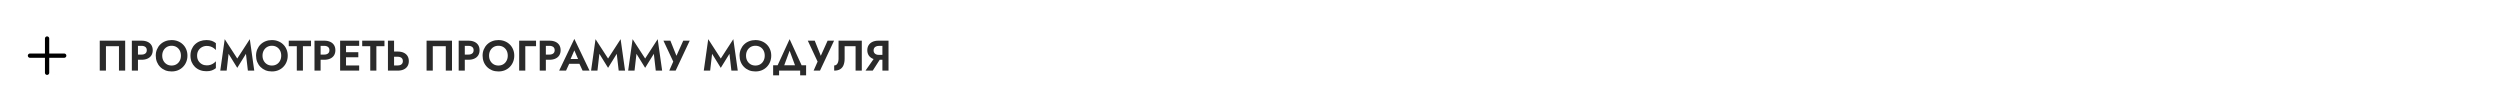 <?xml version="1.0" encoding="UTF-8"?> <svg xmlns="http://www.w3.org/2000/svg" width="1168" height="52" viewBox="0 0 1168 52" fill="none"> <rect width="1168" height="52" fill="white"></rect> <path d="M55.58 21.58V33H58.48V19H46.6V33H49.5V21.58H55.58ZM61.598 19V33H64.458V19H61.598ZM63.338 21.42H66.118C66.878 21.42 67.478 21.593 67.918 21.94C68.358 22.273 68.578 22.78 68.578 23.46C68.578 24.127 68.358 24.633 67.918 24.98C67.478 25.327 66.878 25.5 66.118 25.5H63.338V27.92H66.118C67.225 27.92 68.165 27.74 68.938 27.38C69.725 27.02 70.325 26.507 70.738 25.84C71.151 25.16 71.358 24.367 71.358 23.46C71.358 22.54 71.151 21.747 70.738 21.08C70.325 20.413 69.725 19.9 68.938 19.54C68.165 19.18 67.225 19 66.118 19H63.338V21.42ZM75.791 26C75.791 25.107 75.977 24.313 76.351 23.62C76.724 22.927 77.237 22.38 77.891 21.98C78.544 21.58 79.304 21.38 80.171 21.38C81.051 21.38 81.817 21.58 82.471 21.98C83.124 22.38 83.631 22.927 83.991 23.62C84.351 24.313 84.531 25.107 84.531 26C84.531 26.893 84.344 27.687 83.971 28.38C83.611 29.073 83.104 29.62 82.451 30.02C81.797 30.42 81.037 30.62 80.171 30.62C79.304 30.62 78.544 30.42 77.891 30.02C77.237 29.62 76.724 29.073 76.351 28.38C75.977 27.687 75.791 26.893 75.791 26ZM72.771 26C72.771 27.053 72.951 28.033 73.311 28.94C73.671 29.833 74.184 30.613 74.851 31.28C75.517 31.947 76.297 32.467 77.191 32.84C78.097 33.2 79.091 33.38 80.171 33.38C81.251 33.38 82.237 33.2 83.131 32.84C84.037 32.467 84.817 31.947 85.471 31.28C86.137 30.613 86.651 29.833 87.011 28.94C87.384 28.033 87.571 27.053 87.571 26C87.571 24.933 87.384 23.96 87.011 23.08C86.651 22.187 86.131 21.413 85.451 20.76C84.784 20.107 84.004 19.607 83.111 19.26C82.217 18.9 81.237 18.72 80.171 18.72C79.117 18.72 78.137 18.9 77.231 19.26C76.337 19.607 75.557 20.107 74.891 20.76C74.224 21.413 73.704 22.187 73.331 23.08C72.957 23.96 72.771 24.933 72.771 26ZM92.082 26C92.082 25.067 92.288 24.26 92.702 23.58C93.128 22.9 93.682 22.38 94.362 22.02C95.042 21.647 95.782 21.46 96.582 21.46C97.248 21.46 97.842 21.547 98.362 21.72C98.882 21.893 99.348 22.127 99.762 22.42C100.188 22.713 100.555 23.033 100.862 23.38V20.16C100.288 19.707 99.662 19.353 98.982 19.1C98.315 18.847 97.468 18.72 96.442 18.72C95.375 18.72 94.382 18.893 93.462 19.24C92.555 19.587 91.762 20.087 91.082 20.74C90.415 21.393 89.895 22.167 89.522 23.06C89.162 23.94 88.982 24.92 88.982 26C88.982 27.08 89.162 28.067 89.522 28.96C89.895 29.84 90.415 30.607 91.082 31.26C91.762 31.913 92.555 32.413 93.462 32.76C94.382 33.107 95.375 33.28 96.442 33.28C97.468 33.28 98.315 33.153 98.982 32.9C99.662 32.647 100.288 32.293 100.862 31.84V28.62C100.555 28.967 100.188 29.287 99.762 29.58C99.348 29.873 98.882 30.107 98.362 30.28C97.842 30.453 97.248 30.54 96.582 30.54C95.782 30.54 95.042 30.36 94.362 30C93.682 29.627 93.128 29.1 92.702 28.42C92.288 27.727 92.082 26.92 92.082 26ZM106.788 25.14L110.848 31.7L114.908 25.14L115.808 33H118.788L116.708 18.3L110.848 27.34L104.988 18.3L102.908 33H105.888L106.788 25.14ZM122.646 26C122.646 25.107 122.833 24.313 123.206 23.62C123.58 22.927 124.093 22.38 124.746 21.98C125.4 21.58 126.16 21.38 127.026 21.38C127.906 21.38 128.673 21.58 129.326 21.98C129.98 22.38 130.486 22.927 130.846 23.62C131.206 24.313 131.386 25.107 131.386 26C131.386 26.893 131.2 27.687 130.826 28.38C130.466 29.073 129.96 29.62 129.306 30.02C128.653 30.42 127.893 30.62 127.026 30.62C126.16 30.62 125.4 30.42 124.746 30.02C124.093 29.62 123.58 29.073 123.206 28.38C122.833 27.687 122.646 26.893 122.646 26ZM119.626 26C119.626 27.053 119.806 28.033 120.166 28.94C120.526 29.833 121.04 30.613 121.706 31.28C122.373 31.947 123.153 32.467 124.046 32.84C124.953 33.2 125.946 33.38 127.026 33.38C128.106 33.38 129.093 33.2 129.986 32.84C130.893 32.467 131.673 31.947 132.326 31.28C132.993 30.613 133.506 29.833 133.866 28.94C134.24 28.033 134.426 27.053 134.426 26C134.426 24.933 134.24 23.96 133.866 23.08C133.506 22.187 132.986 21.413 132.306 20.76C131.64 20.107 130.86 19.607 129.966 19.26C129.073 18.9 128.093 18.72 127.026 18.72C125.973 18.72 124.993 18.9 124.086 19.26C123.193 19.607 122.413 20.107 121.746 20.76C121.08 21.413 120.56 22.187 120.186 23.08C119.813 23.96 119.626 24.933 119.626 26ZM134.905 21.58H138.665V33H141.525V21.58H145.305V19H134.905V21.58ZM146.93 19V33H149.79V19H146.93ZM148.67 21.42H151.45C152.21 21.42 152.81 21.593 153.25 21.94C153.69 22.273 153.91 22.78 153.91 23.46C153.91 24.127 153.69 24.633 153.25 24.98C152.81 25.327 152.21 25.5 151.45 25.5H148.67V27.92H151.45C152.557 27.92 153.497 27.74 154.27 27.38C155.057 27.02 155.657 26.507 156.07 25.84C156.483 25.16 156.69 24.367 156.69 23.46C156.69 22.54 156.483 21.747 156.07 21.08C155.657 20.413 155.057 19.9 154.27 19.54C153.497 19.18 152.557 19 151.45 19H148.67V21.42ZM160.743 33H167.803V30.58H160.743V33ZM160.743 21.42H167.803V19H160.743V21.42ZM160.743 26.76H167.403V24.38H160.743V26.76ZM158.903 19V33H161.663V19H158.903ZM169.222 21.58H172.982V33H175.842V21.58H179.622V19H169.222V21.58ZM181.247 19V33H184.107V19H181.247ZM182.987 26.5H185.767C186.273 26.5 186.707 26.58 187.067 26.74C187.44 26.887 187.727 27.113 187.927 27.42C188.127 27.727 188.227 28.1 188.227 28.54C188.227 28.98 188.127 29.353 187.927 29.66C187.727 29.967 187.44 30.2 187.067 30.36C186.707 30.507 186.273 30.58 185.767 30.58H182.987V33H185.767C186.873 33 187.813 32.82 188.587 32.46C189.373 32.1 189.973 31.587 190.387 30.92C190.8 30.24 191.007 29.447 191.007 28.54C191.007 27.62 190.8 26.827 190.387 26.16C189.973 25.493 189.373 24.98 188.587 24.62C187.813 24.26 186.873 24.08 185.767 24.08H182.987V26.5ZM208.275 21.58V33H211.175V19H199.295V33H202.195V21.58H208.275ZM214.293 19V33H217.153V19H214.293ZM216.033 21.42H218.813C219.573 21.42 220.173 21.593 220.613 21.94C221.053 22.273 221.273 22.78 221.273 23.46C221.273 24.127 221.053 24.633 220.613 24.98C220.173 25.327 219.573 25.5 218.813 25.5H216.033V27.92H218.813C219.92 27.92 220.86 27.74 221.633 27.38C222.42 27.02 223.02 26.507 223.433 25.84C223.847 25.16 224.053 24.367 224.053 23.46C224.053 22.54 223.847 21.747 223.433 21.08C223.02 20.413 222.42 19.9 221.633 19.54C220.86 19.18 219.92 19 218.813 19H216.033V21.42ZM228.486 26C228.486 25.107 228.673 24.313 229.046 23.62C229.419 22.927 229.933 22.38 230.586 21.98C231.239 21.58 231.999 21.38 232.866 21.38C233.746 21.38 234.513 21.58 235.166 21.98C235.819 22.38 236.326 22.927 236.686 23.62C237.046 24.313 237.226 25.107 237.226 26C237.226 26.893 237.039 27.687 236.666 28.38C236.306 29.073 235.799 29.62 235.146 30.02C234.493 30.42 233.733 30.62 232.866 30.62C231.999 30.62 231.239 30.42 230.586 30.02C229.933 29.62 229.419 29.073 229.046 28.38C228.673 27.687 228.486 26.893 228.486 26ZM225.466 26C225.466 27.053 225.646 28.033 226.006 28.94C226.366 29.833 226.879 30.613 227.546 31.28C228.213 31.947 228.993 32.467 229.886 32.84C230.793 33.2 231.786 33.38 232.866 33.38C233.946 33.38 234.933 33.2 235.826 32.84C236.733 32.467 237.513 31.947 238.166 31.28C238.833 30.613 239.346 29.833 239.706 28.94C240.079 28.033 240.266 27.053 240.266 26C240.266 24.933 240.079 23.96 239.706 23.08C239.346 22.187 238.826 21.413 238.146 20.76C237.479 20.107 236.699 19.607 235.806 19.26C234.913 18.9 233.933 18.72 232.866 18.72C231.813 18.72 230.833 18.9 229.926 19.26C229.033 19.607 228.253 20.107 227.586 20.76C226.919 21.413 226.399 22.187 226.026 23.08C225.653 23.96 225.466 24.933 225.466 26ZM242.557 19V33H245.417V21.58H250.437V19H242.557ZM252.165 19V33H255.025V19H252.165ZM253.905 21.42H256.685C257.445 21.42 258.045 21.593 258.485 21.94C258.925 22.273 259.145 22.78 259.145 23.46C259.145 24.127 258.925 24.633 258.485 24.98C258.045 25.327 257.445 25.5 256.685 25.5H253.905V27.92H256.685C257.791 27.92 258.731 27.74 259.505 27.38C260.291 27.02 260.891 26.507 261.305 25.84C261.718 25.16 261.925 24.367 261.925 23.46C261.925 22.54 261.718 21.747 261.305 21.08C260.891 20.413 260.291 19.9 259.505 19.54C258.731 19.18 257.791 19 256.685 19H253.905V21.42ZM264.671 29.82H272.071L271.731 27.56H265.011L264.671 29.82ZM268.331 23.54L270.431 28.4L270.391 29.12L272.191 33H275.431L268.331 18.18L261.231 33H264.451L266.291 29L266.231 28.36L268.331 23.54ZM280.03 25.14L284.09 31.7L288.15 25.14L289.05 33H292.03L289.95 18.3L284.09 27.34L278.23 18.3L276.15 33H279.13L280.03 25.14ZM297.354 25.14L301.414 31.7L305.474 25.14L306.374 33H309.354L307.274 18.3L301.414 27.34L295.554 18.3L293.474 33H296.454L297.354 25.14ZM322.238 19H319.218L315.338 27.62L316.678 27.68L313.198 19H309.958L314.538 28.78L312.678 33H315.658L322.238 19ZM332.686 25.14L336.746 31.7L340.806 25.14L341.706 33H344.686L342.606 18.3L336.746 27.34L330.886 18.3L328.806 33H331.786L332.686 25.14ZM348.545 26C348.545 25.107 348.731 24.313 349.105 23.62C349.478 22.927 349.991 22.38 350.645 21.98C351.298 21.58 352.058 21.38 352.925 21.38C353.805 21.38 354.571 21.58 355.225 21.98C355.878 22.38 356.385 22.927 356.745 23.62C357.105 24.313 357.285 25.107 357.285 26C357.285 26.893 357.098 27.687 356.725 28.38C356.365 29.073 355.858 29.62 355.205 30.02C354.551 30.42 353.791 30.62 352.925 30.62C352.058 30.62 351.298 30.42 350.645 30.02C349.991 29.62 349.478 29.073 349.105 28.38C348.731 27.687 348.545 26.893 348.545 26ZM345.525 26C345.525 27.053 345.705 28.033 346.065 28.94C346.425 29.833 346.938 30.613 347.605 31.28C348.271 31.947 349.051 32.467 349.945 32.84C350.851 33.2 351.845 33.38 352.925 33.38C354.005 33.38 354.991 33.2 355.885 32.84C356.791 32.467 357.571 31.947 358.225 31.28C358.891 30.613 359.405 29.833 359.765 28.94C360.138 28.033 360.325 27.053 360.325 26C360.325 24.933 360.138 23.96 359.765 23.08C359.405 22.187 358.885 21.413 358.205 20.76C357.538 20.107 356.758 19.607 355.865 19.26C354.971 18.9 353.991 18.72 352.925 18.72C351.871 18.72 350.891 18.9 349.985 19.26C349.091 19.607 348.311 20.107 347.645 20.76C346.978 21.413 346.458 22.187 346.085 23.08C345.711 23.96 345.525 24.933 345.525 26ZM368.91 23.7L372.13 32.4H375.39L368.91 18.3L362.43 32.4H365.69L368.91 23.7ZM373.83 33V35.2H376.61V30.5H361.21V35.2H363.99V33H373.83ZM389.68 19H386.66L382.78 27.62L384.12 27.68L380.64 19H377.4L381.98 28.78L380.12 33H383.1L389.68 19ZM402.631 19H391.771V27.44C391.771 27.907 391.725 28.333 391.631 28.72C391.538 29.107 391.405 29.44 391.231 29.72C391.058 30 390.845 30.213 390.591 30.36C390.338 30.507 390.051 30.58 389.731 30.58V33C390.865 33 391.791 32.78 392.511 32.34C393.231 31.9 393.758 31.267 394.091 30.44C394.438 29.6 394.611 28.593 394.611 27.42V21.58H399.731V33H402.631V19ZM411.938 26.48H408.918L404.358 33H407.738L411.938 26.48ZM415.118 19H412.258V33H415.118V19ZM413.378 21.44V19H410.418C409.325 19 408.385 19.187 407.598 19.56C406.825 19.933 406.232 20.453 405.818 21.12C405.405 21.787 405.198 22.567 405.198 23.46C405.198 24.34 405.405 25.12 405.818 25.8C406.232 26.467 406.825 26.987 407.598 27.36C408.385 27.733 409.325 27.92 410.418 27.92H413.378V25.64H410.598C410.105 25.64 409.672 25.56 409.298 25.4C408.925 25.227 408.638 24.987 408.438 24.68C408.238 24.36 408.138 23.98 408.138 23.54C408.138 23.1 408.238 22.727 408.438 22.42C408.638 22.1 408.925 21.86 409.298 21.7C409.672 21.527 410.105 21.44 410.598 21.44H413.378Z" fill="#2A2A2A"></path> <path d="M14 26H30" stroke="black" stroke-width="2" stroke-linecap="round"></path> <path d="M22 34V18" stroke="black" stroke-width="2" stroke-linecap="round"></path> </svg> 